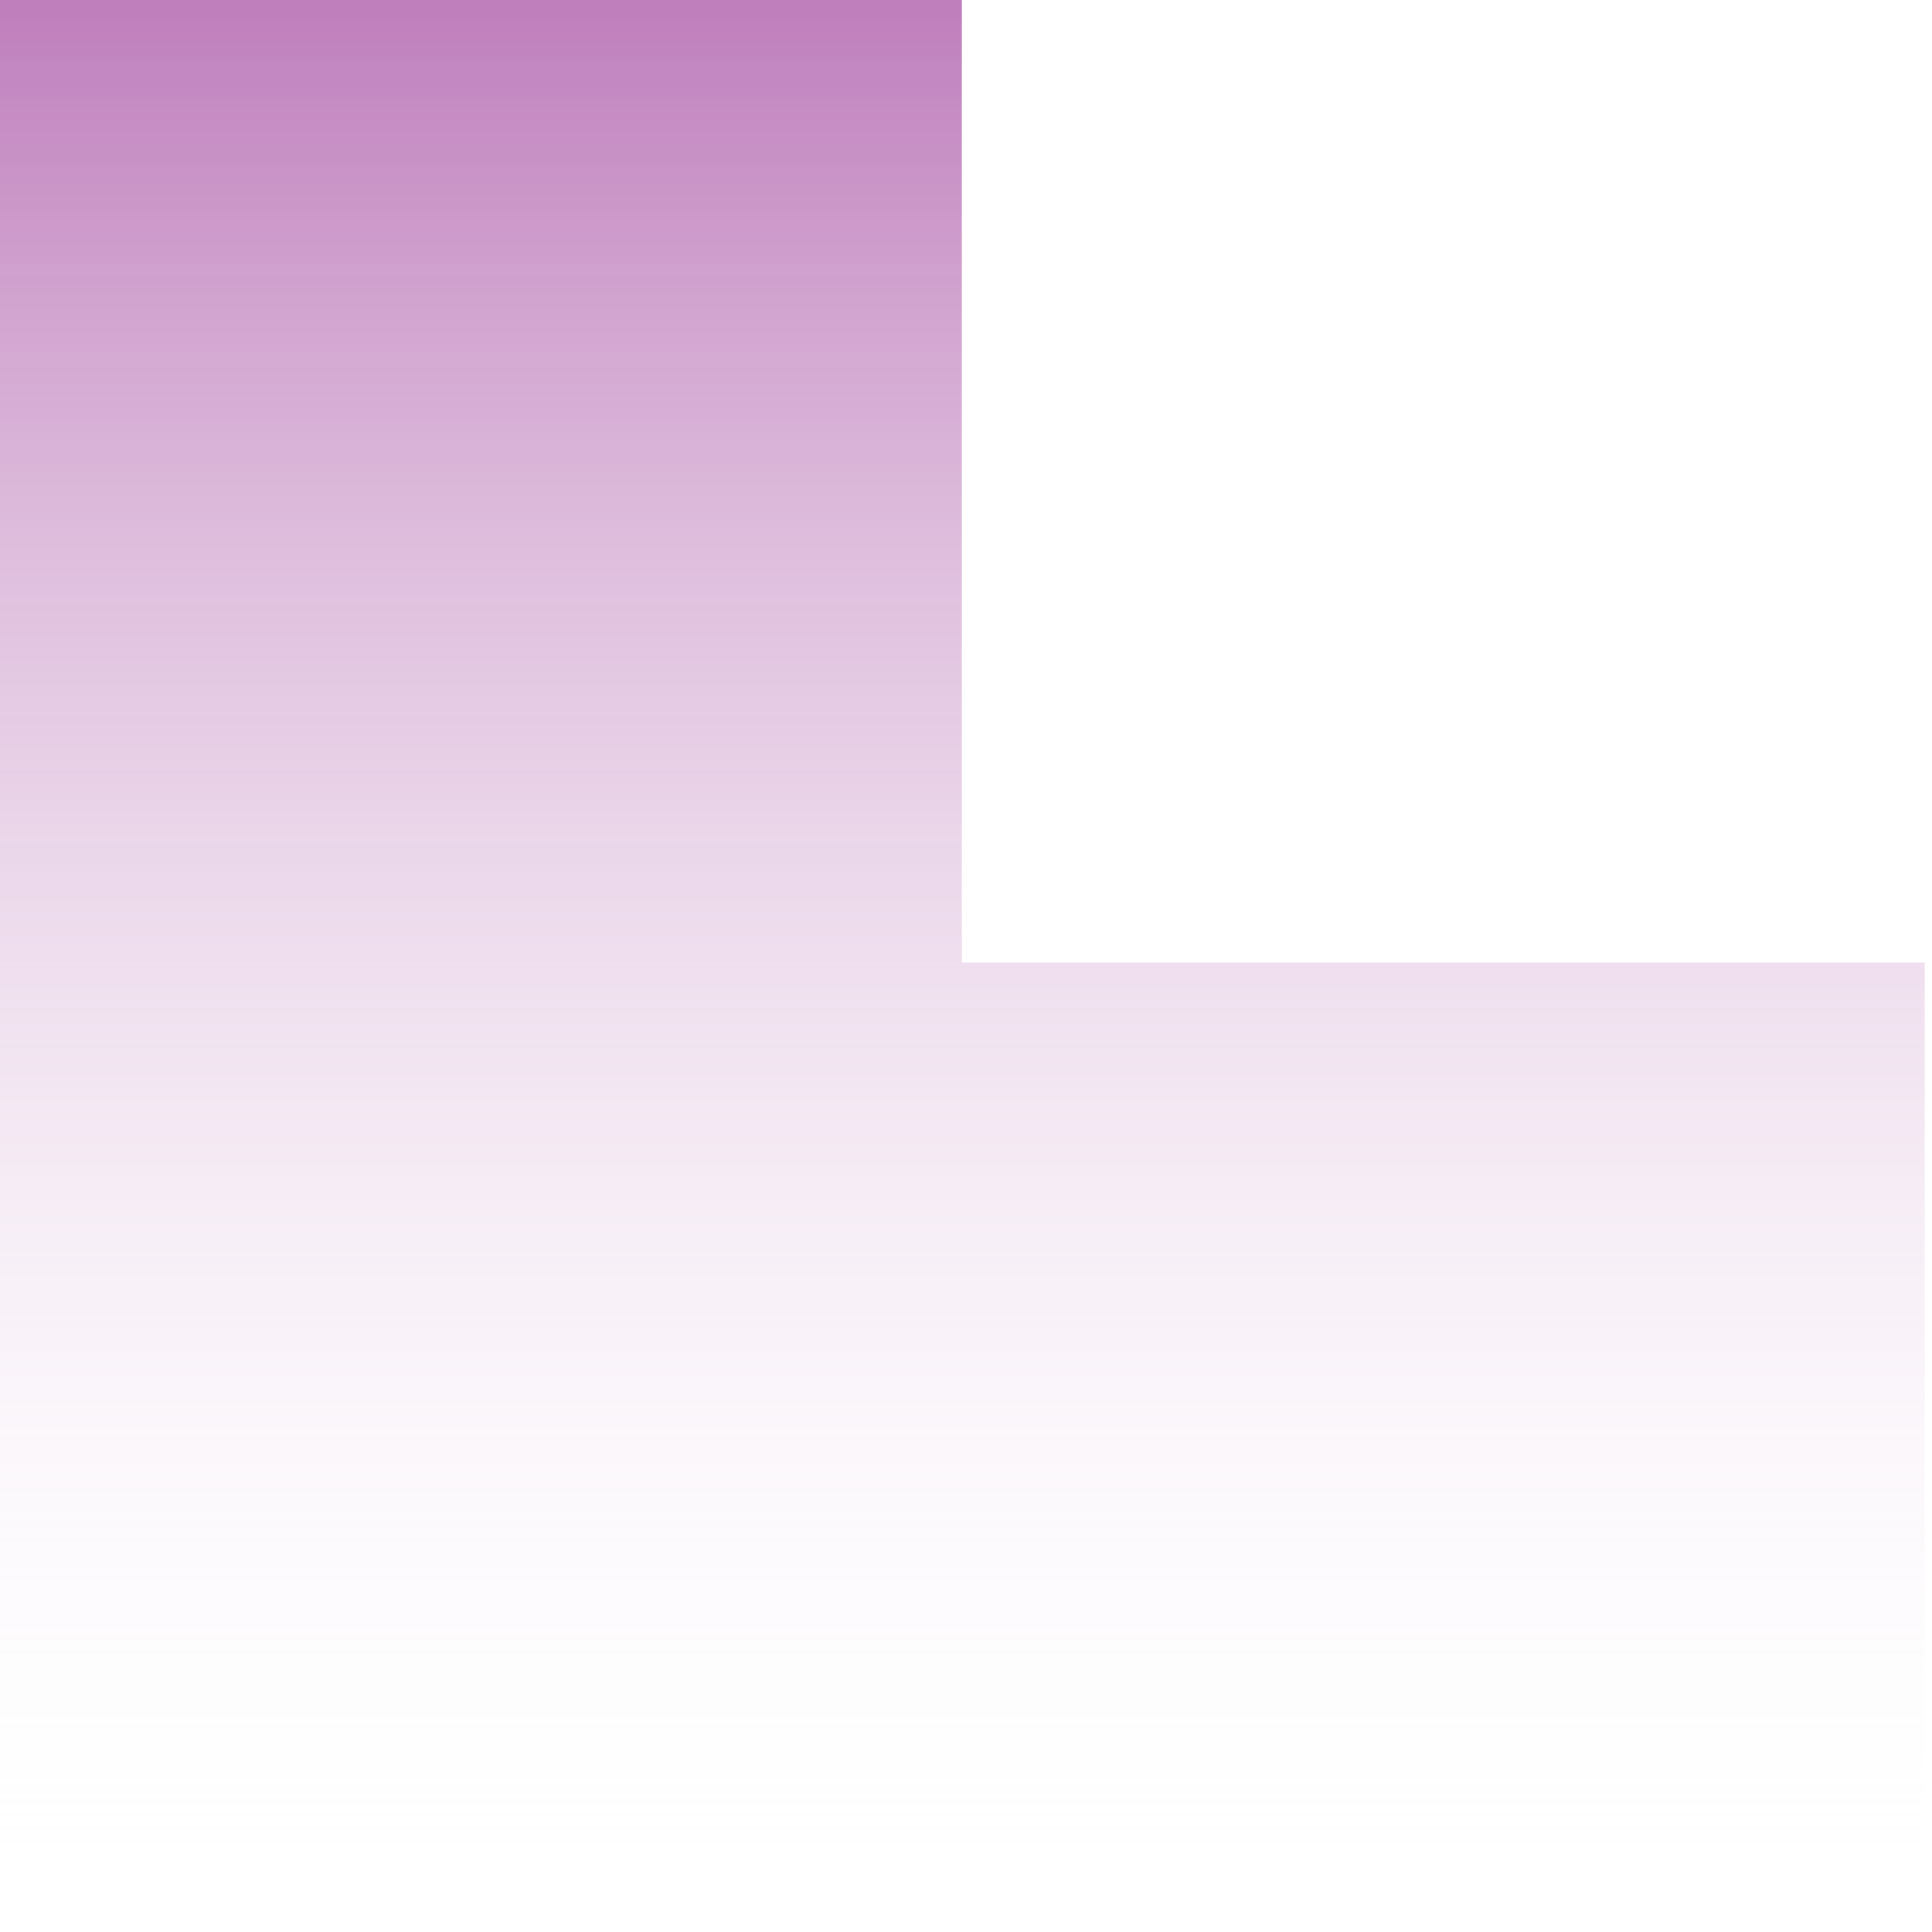 <svg width="213" height="213" viewBox="0 0 213 213" fill="none" xmlns="http://www.w3.org/2000/svg">
<path d="M212.202 212.202H0V0H106.045V106.12H212.202V212.202Z" fill="url(#paint0_linear_10028_13988)"/>
<defs>
<linearGradient id="paint0_linear_10028_13988" x1="106.101" y1="212.202" x2="106.101" y2="0" gradientUnits="userSpaceOnUse">
<stop stop-color="white" stop-opacity="0"/>
<stop offset="1" stop-color="#93278F" stop-opacity="0.6"/>
</linearGradient>
</defs>
</svg>
